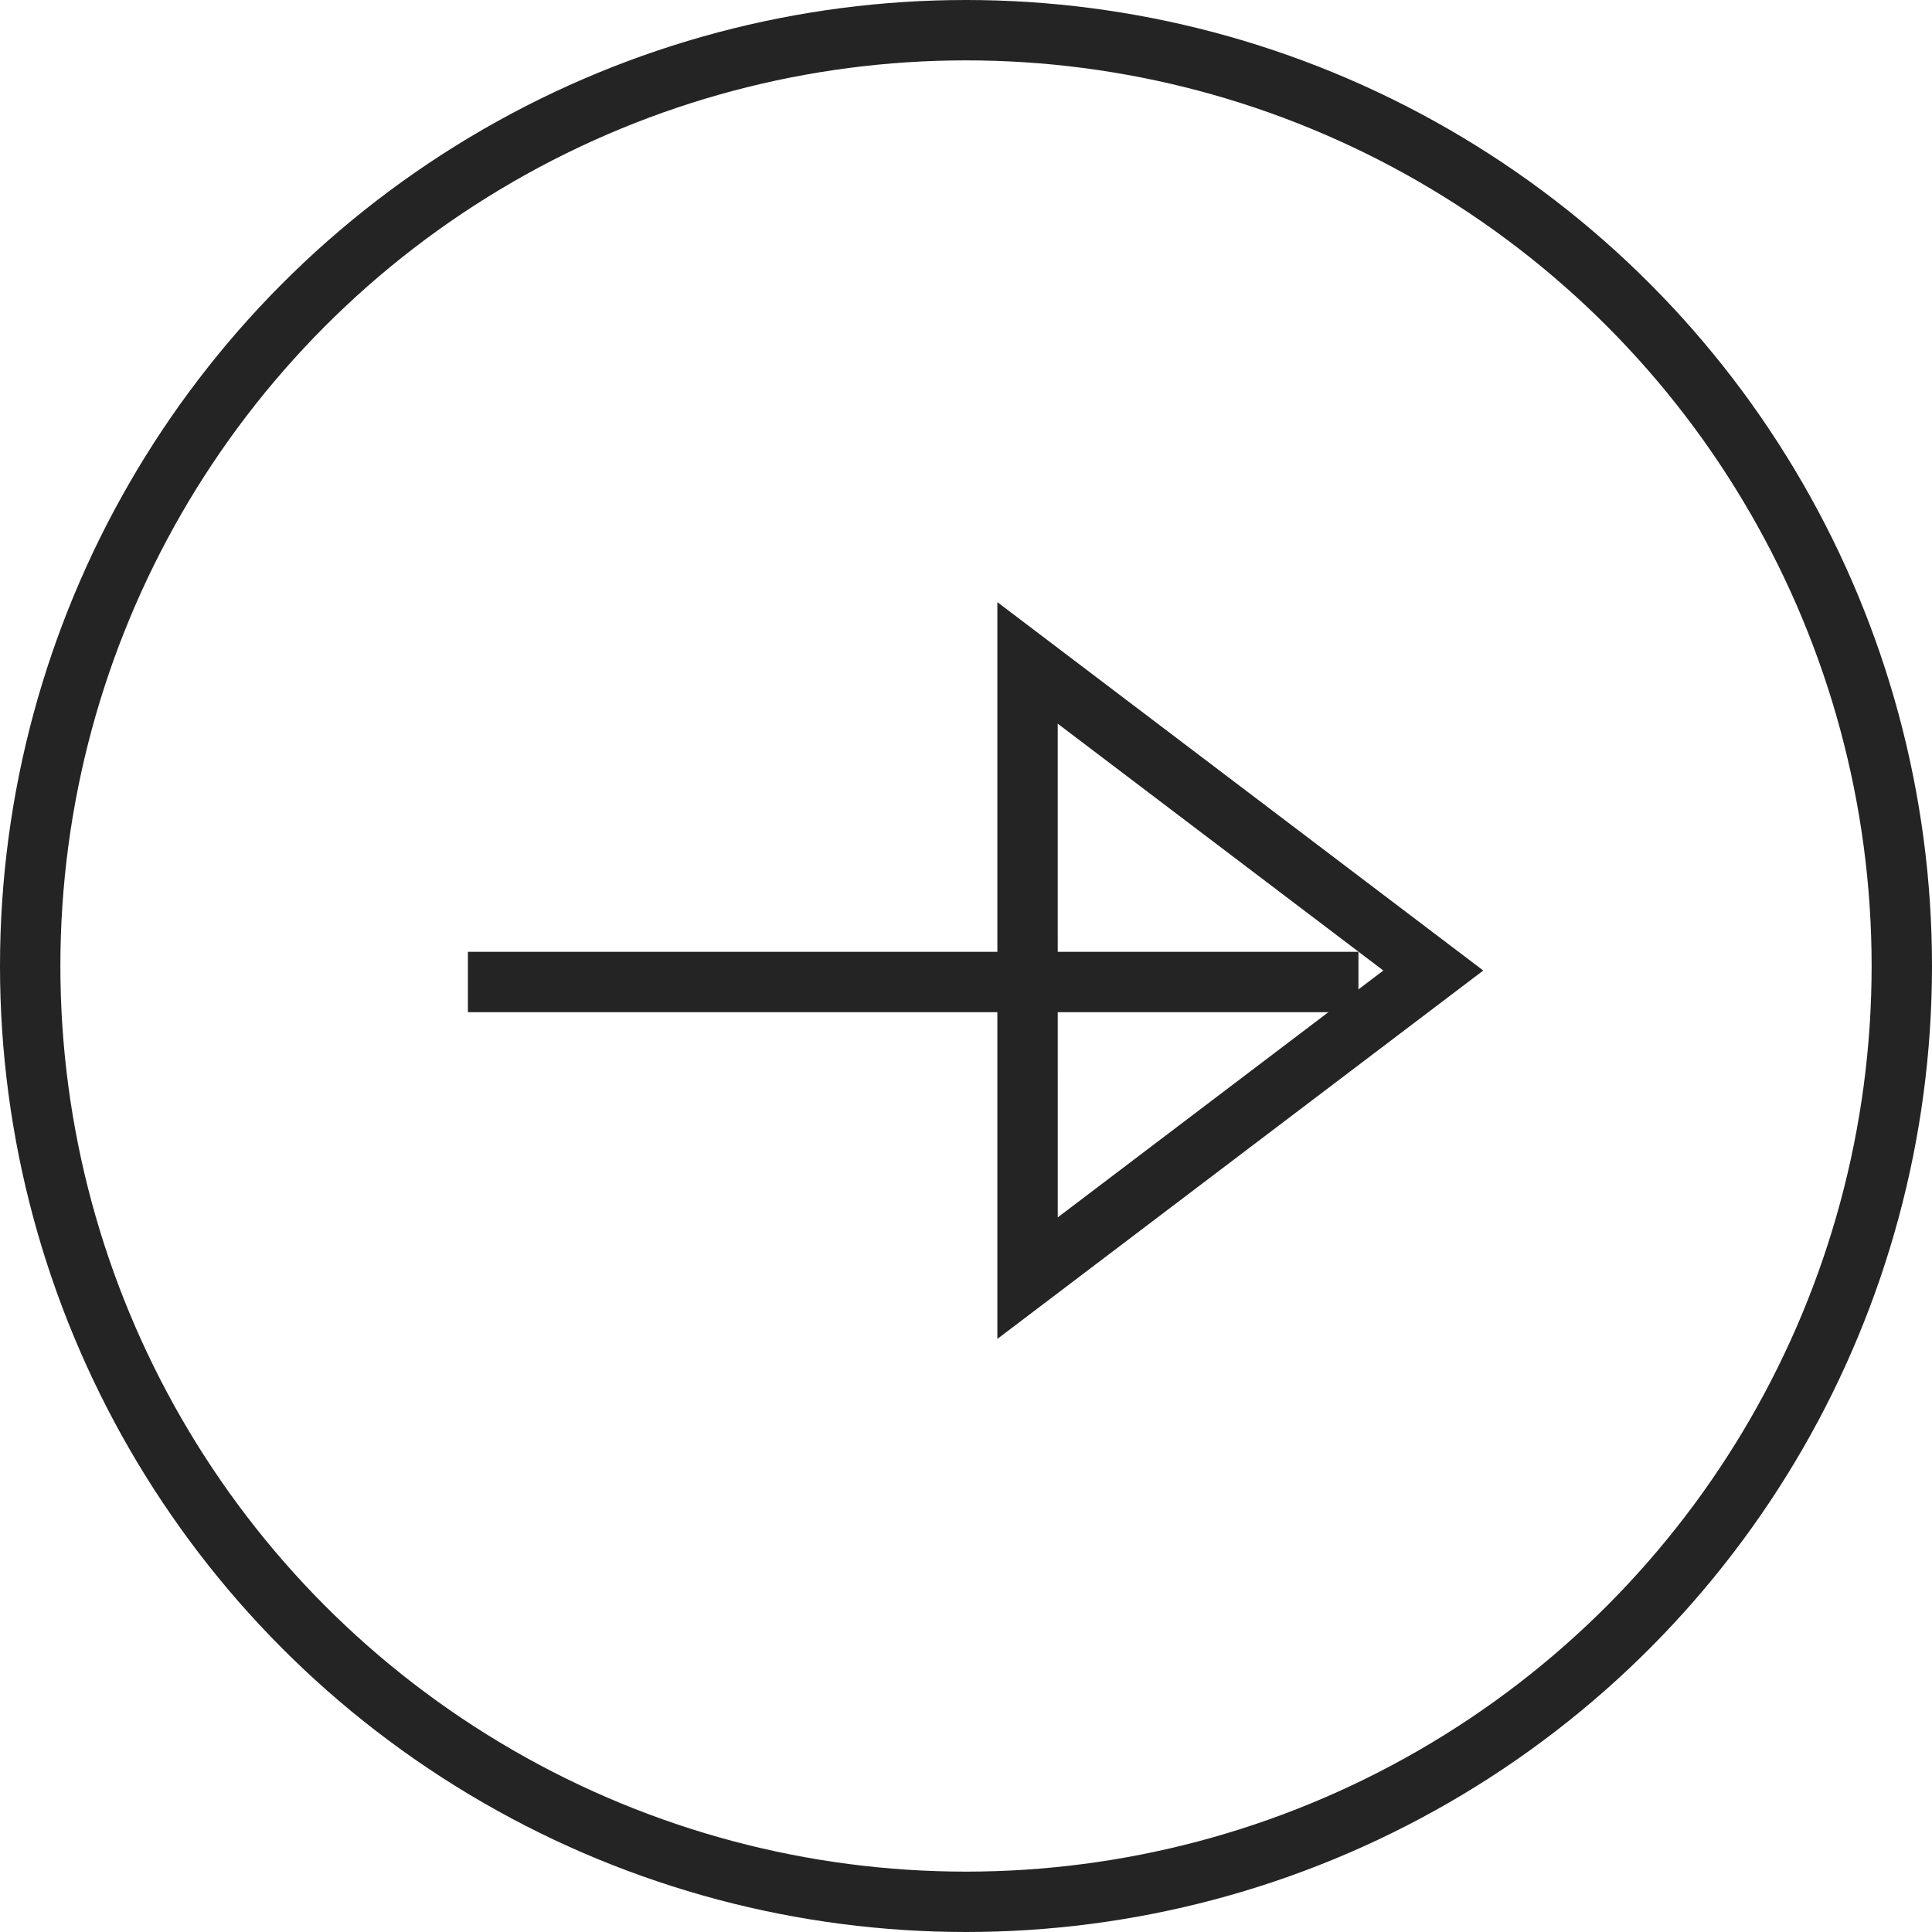 <svg xmlns="http://www.w3.org/2000/svg" width="64" height="64" viewBox="0 0 64 64">
  <g id="Group_1252" data-name="Group 1252" transform="translate(-1164.5 -668)">
    <g id="Group_778" data-name="Group 778" transform="translate(556.5 -2499.85)">
      <path id="Path_53" data-name="Path 53" d="M-10,0H19.5" transform="translate(633.5 3200.38)" fill="none" stroke="#242424" stroke-width="2"/>
      <g id="Path_52" data-name="Path 52" transform="translate(643.568 3185) rotate(45)" fill="none">
        <path d="M.189,3.766,20.2,1.013,17.447,21.024Z" stroke="none"/>
        <path d="M 17.859 3.354 L 4.45 5.199 L 16.015 16.763 L 17.859 3.354 M 20.2 1.013 L 17.447 21.024 L 0.189 3.766 L 20.2 1.013 Z" stroke="none" fill="#242424"/>
      </g>
    </g>
    <g id="Ellipse_16" data-name="Ellipse 16" transform="translate(1164.5 668)" fill="none" stroke="#242424" stroke-width="2">
      <circle cx="32" cy="32" r="32" stroke="none"/>
      <circle cx="32" cy="32" r="31" fill="none"/>
    </g>
  </g>
</svg>
